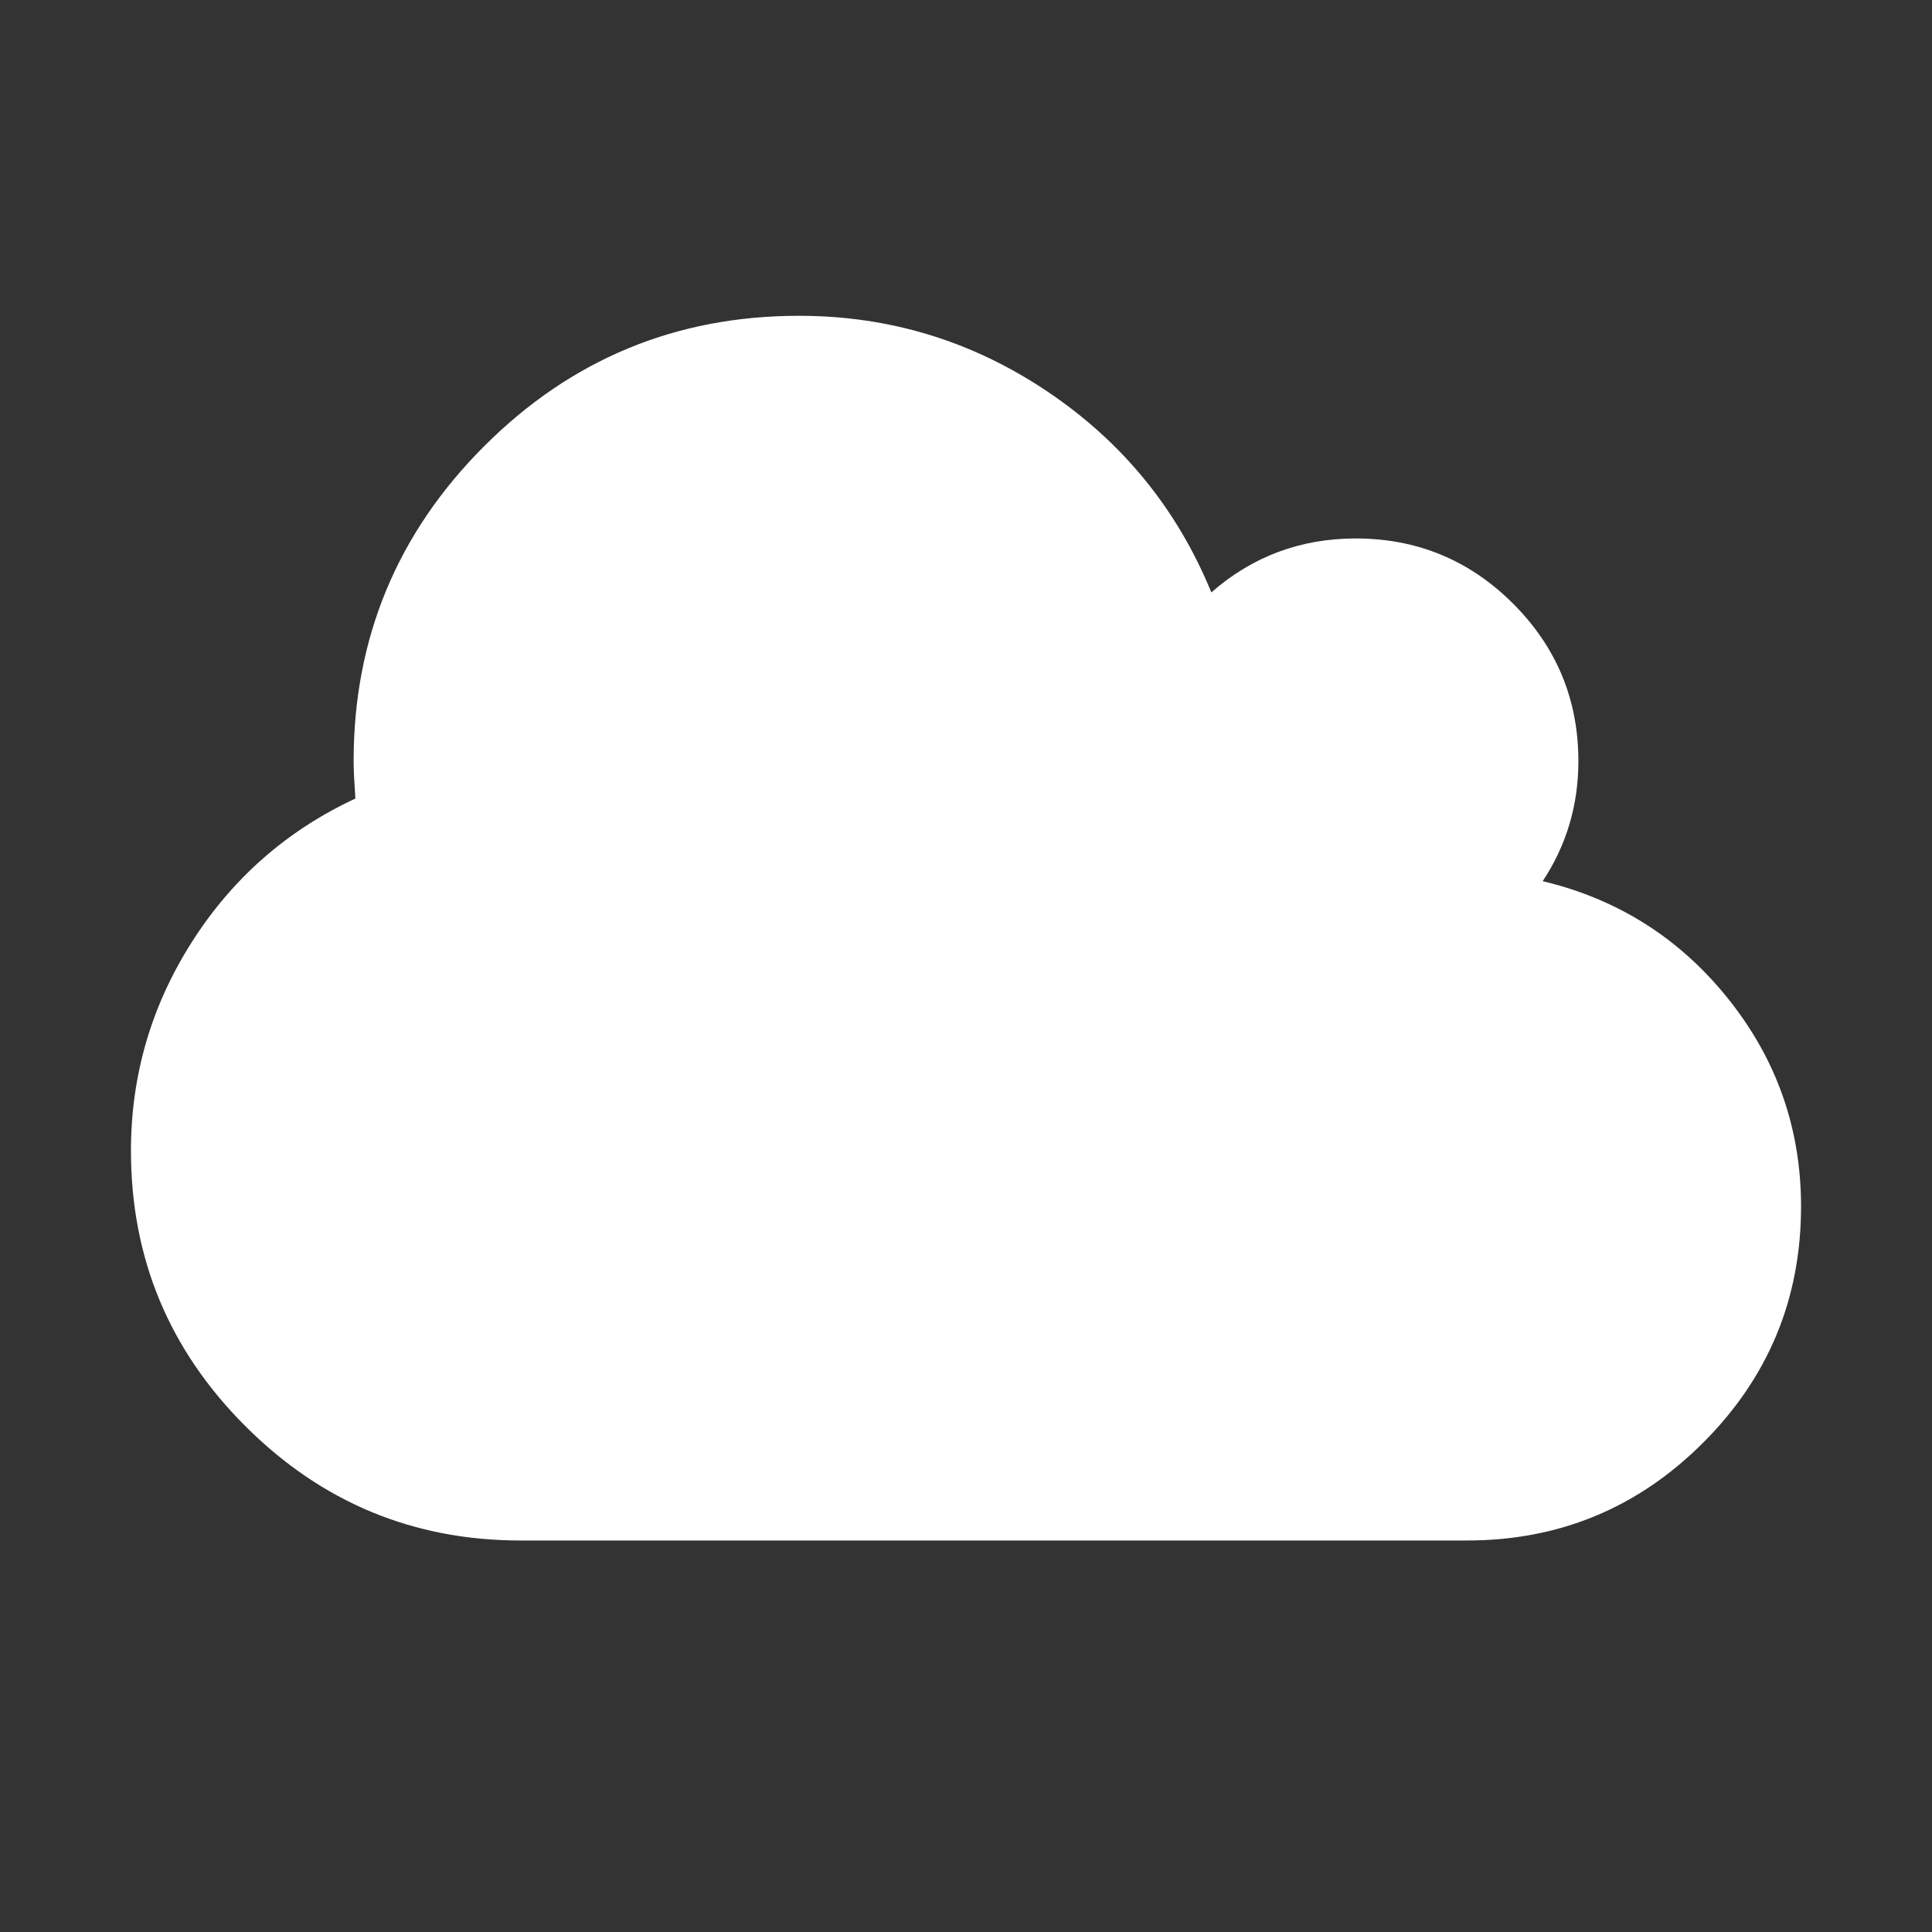 <?xml version="1.0" encoding="utf-8"?>
<!-- Generator: Adobe Illustrator 16.0.0, SVG Export Plug-In . SVG Version: 6.00 Build 0)  -->
<!DOCTYPE svg PUBLIC "-//W3C//DTD SVG 1.1//EN" "http://www.w3.org/Graphics/SVG/1.1/DTD/svg11.dtd">
<svg version="1.1" id="Layer_1" xmlns="http://www.w3.org/2000/svg" xmlns:xlink="http://www.w3.org/1999/xlink" x="0px" y="0px"
	 width="64px" height="64px" viewBox="0 0 64 64" enable-background="new 0 0 64 64" xml:space="preserve">
<rect x="0" y="0" width="64" height="64" fill="#333333" stroke="none"/>
<path fill="#FFFFFF" d="M59.662,39.967c0,3.055-1.081,5.662-3.242,7.823s-4.77,3.241-7.822,3.241H17.247
	c-3.554,0-6.594-1.264-9.12-3.789s-3.789-5.565-3.789-9.12c0-2.497,0.672-4.802,2.017-6.915c1.344-2.113,3.15-3.698,5.417-4.754
	c-0.039-0.577-0.058-0.989-0.058-1.239c0-4.072,1.441-7.549,4.322-10.431c2.881-2.882,6.358-4.322,10.431-4.322
	c2.997,0,5.739,0.835,8.227,2.507c2.488,1.671,4.299,3.89,5.433,6.656c1.362-1.191,2.958-1.787,4.783-1.787
	c2.034,0,3.774,0.72,5.215,2.161c1.44,1.44,2.161,3.179,2.161,5.215c0,1.46-0.395,2.786-1.182,3.977
	c2.496,0.596,4.547,1.897,6.151,3.904C58.859,35.102,59.662,37.393,59.662,39.967z"/>
<path fill="#FFFFFF" d="M19.092,32.59c0,0.269,0.087,0.49,0.26,0.662c0.173,0.174,0.395,0.26,0.662,0.26h6.455v10.143
	c0,0.25,0.091,0.467,0.273,0.648c0.182,0.182,0.397,0.274,0.647,0.274h5.532c0.25,0,0.467-0.093,0.648-0.274
	c0.184-0.183,0.274-0.399,0.274-0.648V33.512h6.454c0.25,0,0.466-0.092,0.647-0.273c0.183-0.184,0.274-0.398,0.274-0.647
	c0-0.27-0.086-0.49-0.26-0.663L30.818,21.786c-0.173-0.174-0.394-0.261-0.663-0.261c-0.269,0-0.49,0.087-0.663,0.261L19.379,31.899
	C19.188,32.129,19.092,32.36,19.092,32.59z"/>
</svg>
